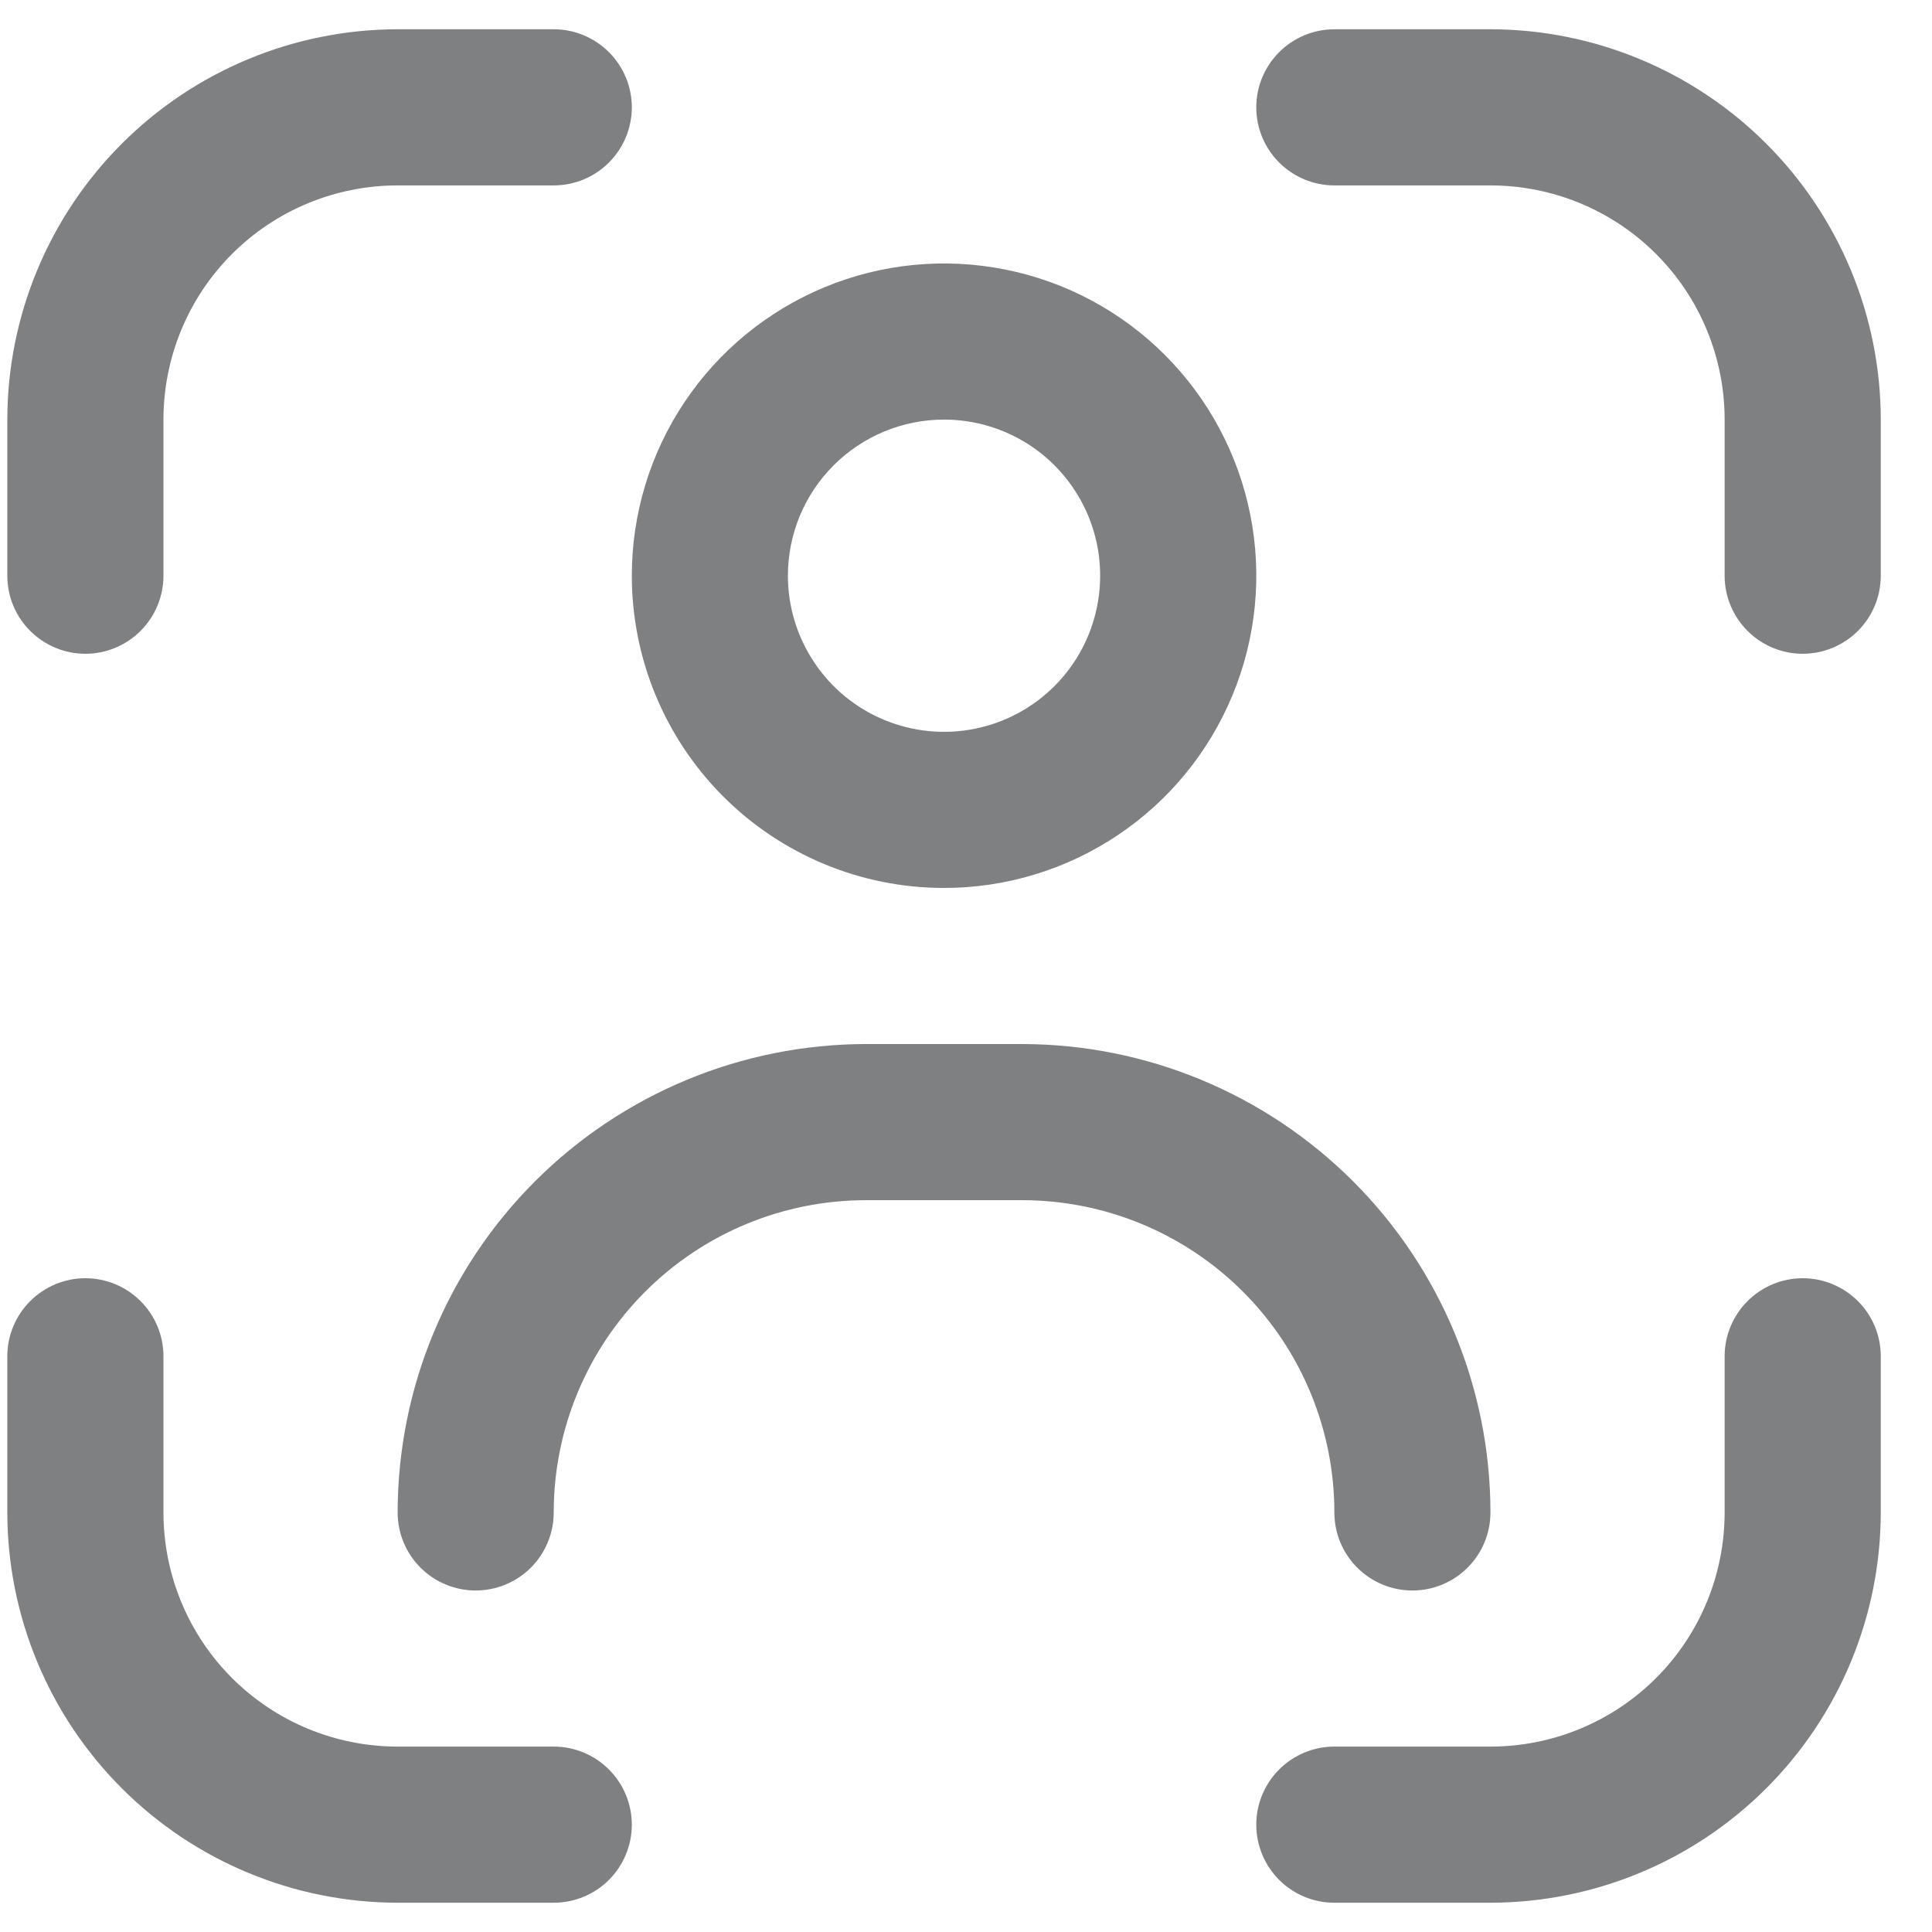 <svg width="33" height="33" viewBox="0 0 33 33" fill="none" xmlns="http://www.w3.org/2000/svg">
<g clip-path="url(#clip0_369_1549)">
<path d="M30.792 21.833C30.438 21.833 30.099 21.974 29.849 22.224C29.599 22.474 29.458 22.813 29.458 23.167V25.833C29.458 26.894 29.037 27.912 28.287 28.662C27.537 29.412 26.519 29.833 25.458 29.833H22.792C22.438 29.833 22.099 29.974 21.849 30.224C21.599 30.474 21.458 30.813 21.458 31.167C21.458 31.52 21.599 31.86 21.849 32.11C22.099 32.36 22.438 32.5 22.792 32.5H25.458C27.226 32.498 28.92 31.795 30.17 30.545C31.42 29.295 32.123 27.601 32.125 25.833V23.167C32.125 22.813 31.985 22.474 31.735 22.224C31.484 21.974 31.145 21.833 30.792 21.833Z" fill="#7E8082"/>
<path d="M1.458 11.167C1.812 11.167 2.151 11.026 2.401 10.776C2.651 10.526 2.792 10.187 2.792 9.833V7.167C2.792 6.106 3.213 5.088 3.963 4.338C4.713 3.588 5.731 3.167 6.792 3.167H9.458C9.812 3.167 10.151 3.026 10.401 2.776C10.651 2.526 10.792 2.187 10.792 1.833C10.792 1.48 10.651 1.141 10.401 0.891C10.151 0.641 9.812 0.5 9.458 0.5H6.792C5.024 0.502 3.33 1.205 2.08 2.455C0.83 3.705 0.127 5.399 0.125 7.167L0.125 9.833C0.125 10.187 0.265 10.526 0.516 10.776C0.766 11.026 1.105 11.167 1.458 11.167Z" fill="#7E8082"/>
<path d="M9.458 29.833H6.792C5.731 29.833 4.713 29.412 3.963 28.662C3.213 27.912 2.792 26.894 2.792 25.833V23.167C2.792 22.813 2.651 22.474 2.401 22.224C2.151 21.974 1.812 21.833 1.458 21.833C1.105 21.833 0.766 21.974 0.516 22.224C0.265 22.474 0.125 22.813 0.125 23.167L0.125 25.833C0.127 27.601 0.83 29.295 2.08 30.545C3.33 31.795 5.024 32.498 6.792 32.5H9.458C9.812 32.5 10.151 32.36 10.401 32.11C10.651 31.86 10.792 31.52 10.792 31.167C10.792 30.813 10.651 30.474 10.401 30.224C10.151 29.974 9.812 29.833 9.458 29.833Z" fill="#7E8082"/>
<path d="M25.458 0.5H22.792C22.438 0.5 22.099 0.641 21.849 0.891C21.599 1.141 21.458 1.48 21.458 1.833C21.458 2.187 21.599 2.526 21.849 2.776C22.099 3.026 22.438 3.167 22.792 3.167H25.458C26.519 3.167 27.537 3.588 28.287 4.338C29.037 5.088 29.458 6.106 29.458 7.167V9.833C29.458 10.187 29.599 10.526 29.849 10.776C30.099 11.026 30.438 11.167 30.792 11.167C31.145 11.167 31.484 11.026 31.735 10.776C31.985 10.526 32.125 10.187 32.125 9.833V7.167C32.123 5.399 31.42 3.705 30.17 2.455C28.92 1.205 27.226 0.502 25.458 0.5V0.5Z" fill="#7E8082"/>
<path d="M16.125 15.167C17.18 15.167 18.211 14.854 19.088 14.268C19.965 13.682 20.649 12.849 21.052 11.874C21.456 10.9 21.562 9.827 21.356 8.793C21.15 7.758 20.642 6.808 19.896 6.062C19.15 5.316 18.2 4.808 17.166 4.603C16.131 4.397 15.059 4.502 14.084 4.906C13.11 5.31 12.277 5.993 11.691 6.87C11.104 7.747 10.792 8.779 10.792 9.833C10.792 11.248 11.354 12.604 12.354 13.605C13.354 14.605 14.71 15.167 16.125 15.167ZM16.125 7.167C16.652 7.167 17.168 7.323 17.607 7.616C18.045 7.909 18.387 8.326 18.589 8.813C18.791 9.3 18.843 9.836 18.74 10.354C18.638 10.871 18.384 11.346 18.011 11.719C17.638 12.092 17.163 12.346 16.645 12.449C16.128 12.552 15.592 12.499 15.104 12.297C14.617 12.095 14.201 11.754 13.908 11.315C13.615 10.876 13.458 10.361 13.458 9.833C13.458 9.126 13.739 8.448 14.239 7.948C14.739 7.448 15.418 7.167 16.125 7.167Z" fill="#7E8082"/>
<path d="M24.125 27.167C24.479 27.167 24.818 27.026 25.068 26.776C25.318 26.526 25.458 26.187 25.458 25.833C25.456 23.712 24.613 21.679 23.113 20.179C21.613 18.679 19.579 17.835 17.458 17.833H14.792C12.671 17.835 10.637 18.679 9.137 20.179C7.637 21.679 6.794 23.712 6.792 25.833C6.792 26.187 6.932 26.526 7.182 26.776C7.432 27.026 7.771 27.167 8.125 27.167C8.479 27.167 8.818 27.026 9.068 26.776C9.318 26.526 9.458 26.187 9.458 25.833C9.458 24.419 10.02 23.062 11.021 22.062C12.021 21.062 13.377 20.5 14.792 20.5H17.458C18.873 20.5 20.229 21.062 21.23 22.062C22.23 23.062 22.792 24.419 22.792 25.833C22.792 26.187 22.932 26.526 23.182 26.776C23.432 27.026 23.771 27.167 24.125 27.167Z" fill="#7E8082"/>
</g>
<defs>
<clipPath id="clip0_369_1549">
<rect width="32" height="32" fill="white" transform="translate(0.125 0.5)"/>
</clipPath>
</defs>
</svg>
